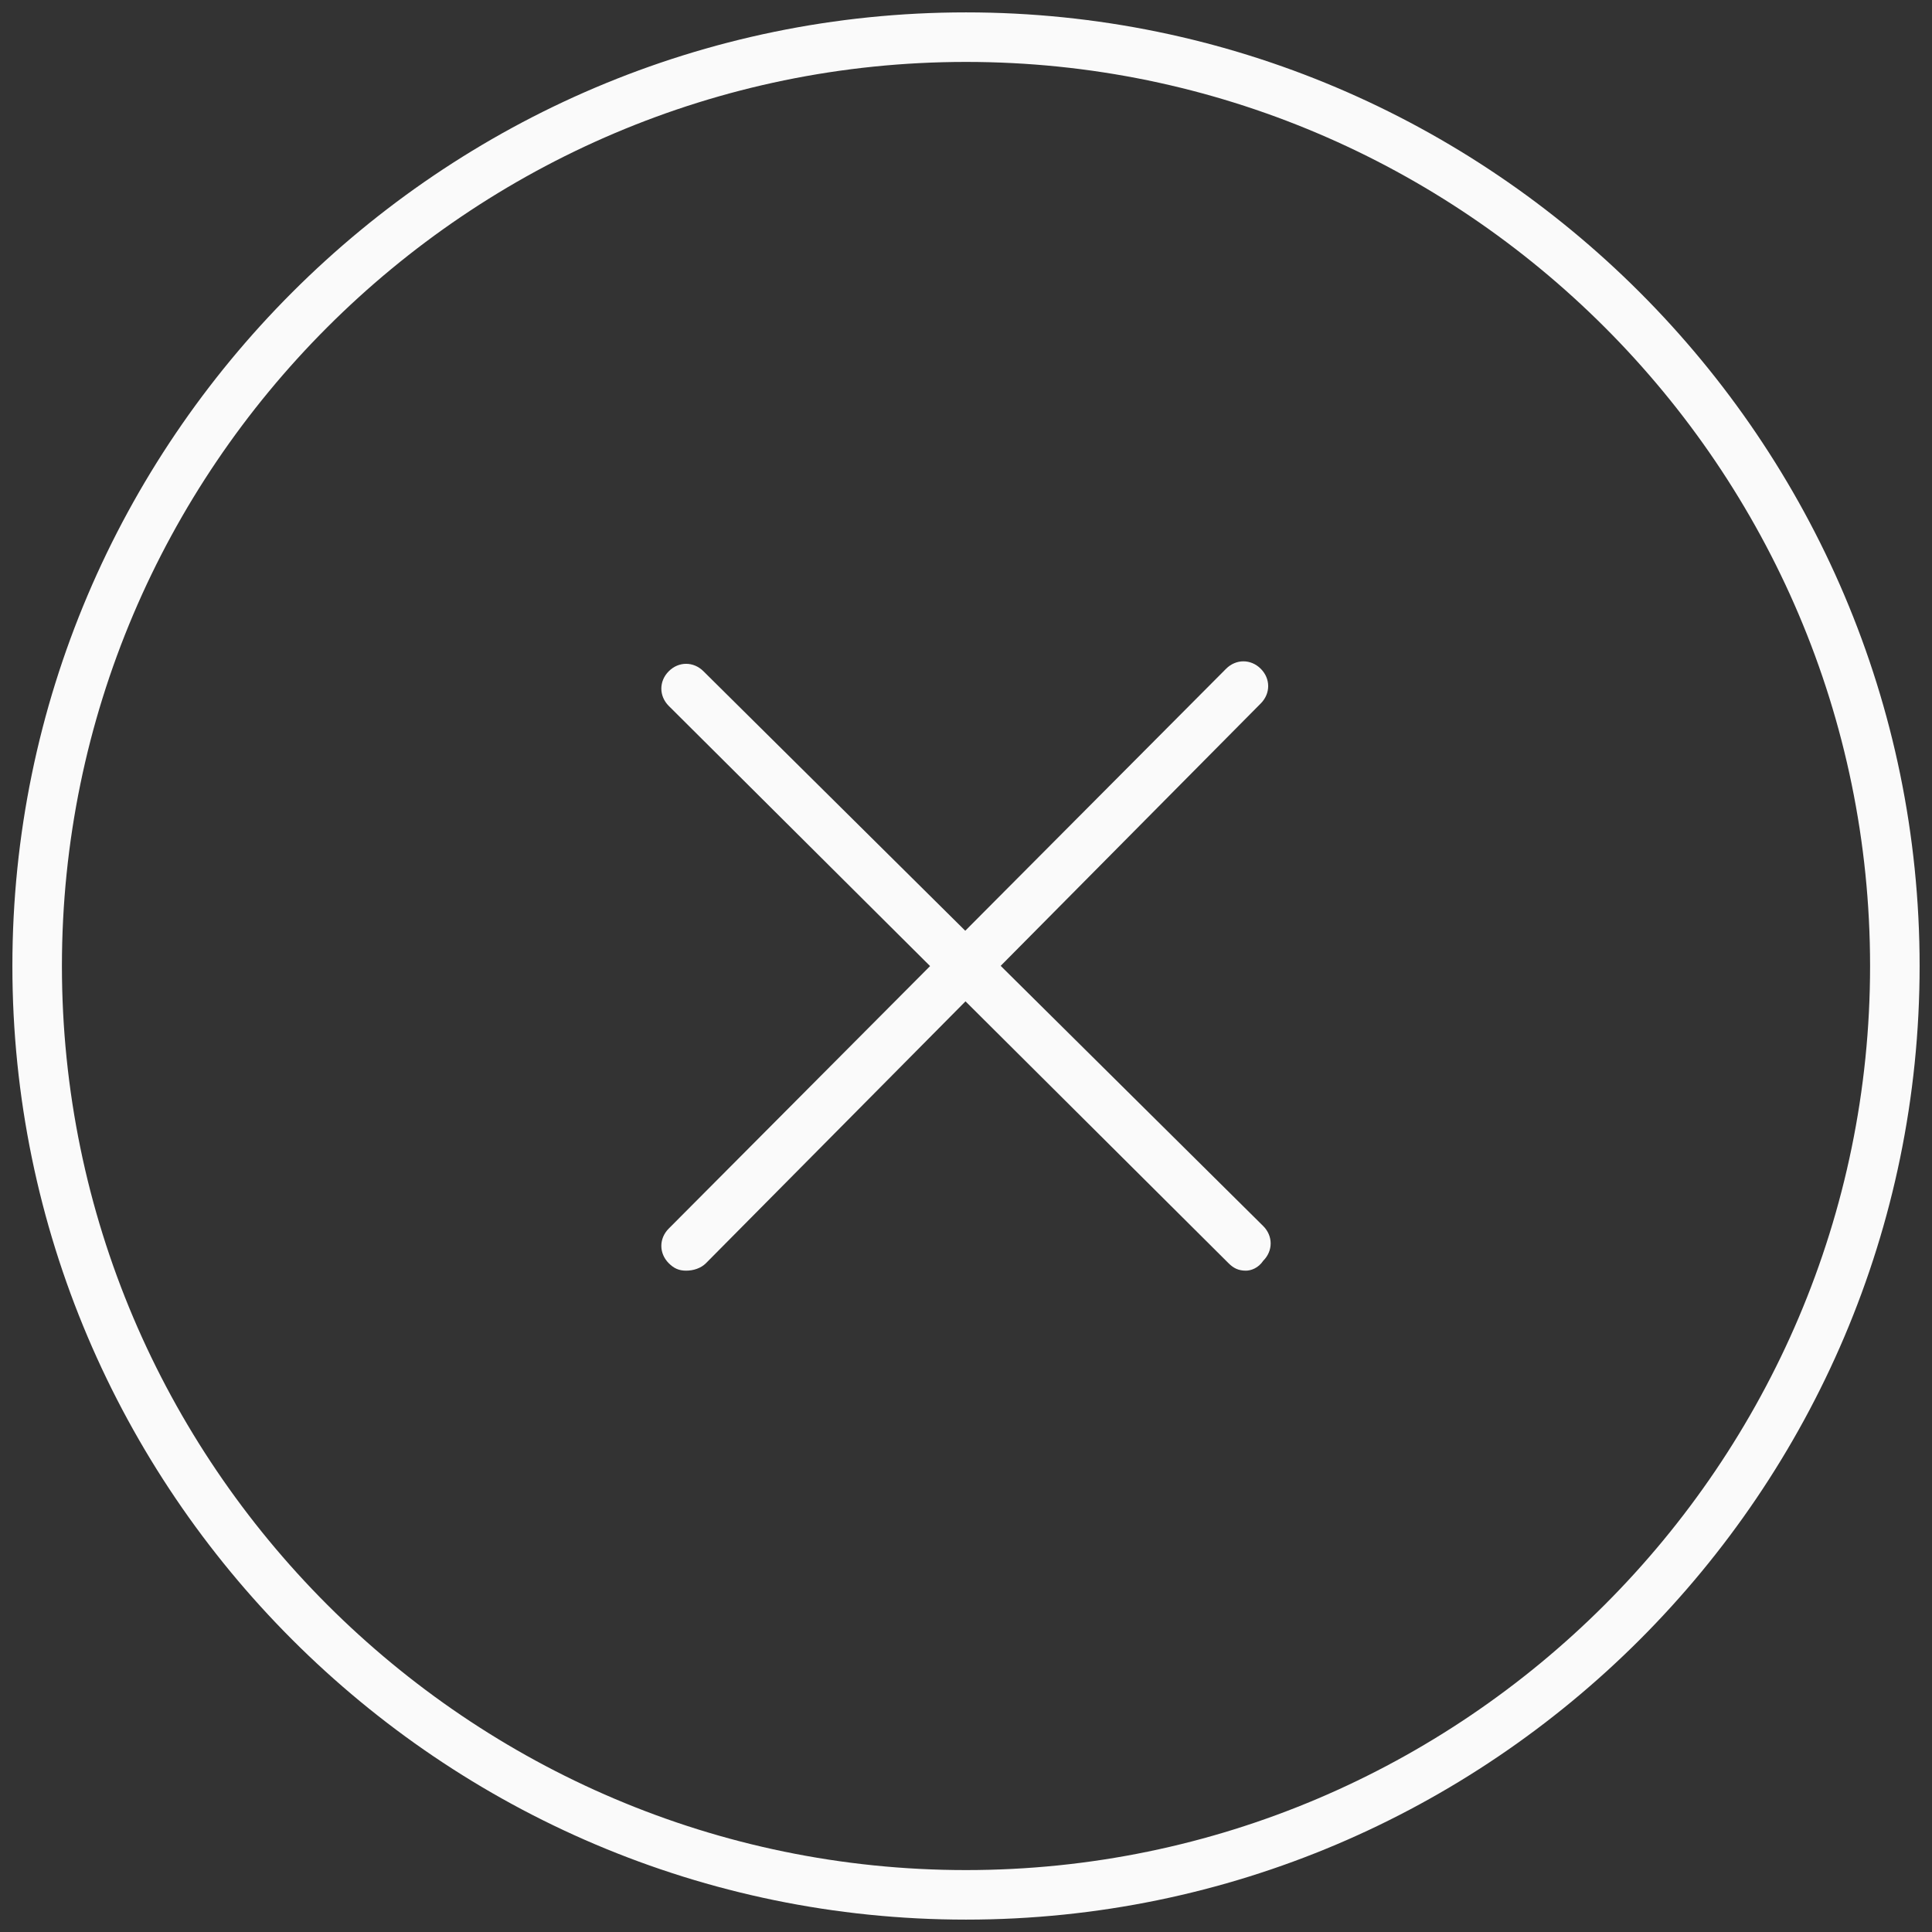 <?xml version="1.0" encoding="utf-8"?>
<!-- Generator: Adobe Illustrator 26.1.0, SVG Export Plug-In . SVG Version: 6.00 Build 0)  -->
<svg version="1.1" id="レイヤー_1" xmlns="http://www.w3.org/2000/svg" xmlns:xlink="http://www.w3.org/1999/xlink" x="0px"
	 y="0px" viewBox="0 0 78 78" style="enable-background:new 0 0 78 78;" xml:space="preserve" width="78" height="78">
<rect x="0" y="0" width="78" height="78" fill="#333333" stroke="none"/>
<style type="text/css">
	.st0{fill:#FAFAFA;}
</style>
<g>
	<path class="st0" d="M39,77.5C17.8,77.5,0.5,60.2,0.5,39S17.8,0.5,39,0.5S77.5,17.8,77.5,39S60.2,77.5,39,77.5z M39,2.5
		C18.9,2.5,2.5,18.9,2.5,39S18.9,75.5,39,75.5c20.1,0,36.5-16.4,36.5-36.5S59.1,2.5,39,2.5z"/>
	<path class="st0" d="M27.7,51.3c-0.3,0-0.5-0.1-0.7-0.3c-0.4-0.4-0.4-1,0-1.4L49.5,27c0.4-0.4,1-0.4,1.4,0s0.4,1,0,1.4L28.5,51
		C28.3,51.2,28,51.3,27.7,51.3z"/>
	<path class="st0" d="M50.3,51.3c-0.3,0-0.5-0.1-0.7-0.3L27,28.5c-0.4-0.4-0.4-1,0-1.4s1-0.4,1.4,0L51,49.5c0.4,0.4,0.4,1,0,1.4
		C50.8,51.2,50.5,51.3,50.3,51.3z"/>
</g>
</svg>
